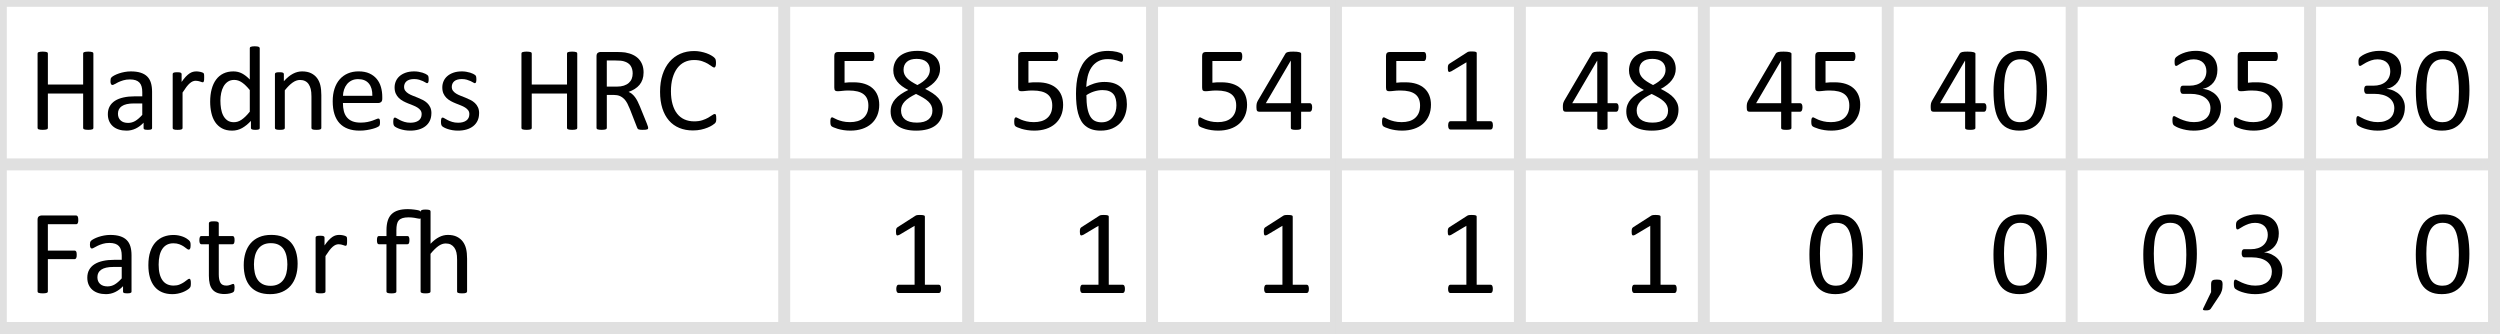 <?xml version="1.0" encoding="UTF-8"?>
<svg xmlns="http://www.w3.org/2000/svg" version="1.1" xmlns:xlink="http://www.w3.org/1999/xlink" viewBox="0 0 242.605 32.409">
  <defs>
    <style>
      .cls-1 {
        clip-path: url(#clippath-1);
      }

      .cls-2 {
        clip-rule: evenodd;
      }

      .cls-2, .cls-3 {
        fill: none;
      }

      .cls-3 {
        stroke: #e0e0e0;
        stroke-linecap: square;
        stroke-miterlimit: 10;
      }

      .cls-4 {
        fill: #e0e0e0;
        fill-rule: evenodd;
      }

      .cls-5 {
        clip-path: url(#clippath);
      }
    </style>
    <clipPath id="clippath">
      <polygon class="cls-2" points=".661 .661 242.605 .661 242.605 32.409 .661 32.409 .661 .661 .661 .661"/>
    </clipPath>
    <clipPath id="clippath-1">
      <polygon class="cls-2" points="0 0 242.605 0 242.605 32.409 0 32.409 0 0 0 0"/>
    </clipPath>
  </defs>
  <!-- Generator: Adobe Illustrator 28.7.4, SVG Export Plug-In . SVG Version: 1.2.0 Build 166)  -->
  <g>
    <g id="Layer_1">
      <g>
        <g class="cls-5">
          <g>
            <path d="M9.062,12.415c0,.031-.008.059-.023.082-.016.023-.043.042-.082.055-.039.014-.09.025-.154.035-.064.009-.143.014-.235.014-.101,0-.182-.005-.244-.014-.062-.01-.112-.021-.151-.035-.039-.013-.066-.032-.082-.055-.016-.023-.023-.05-.023-.082v-3.336h-3.422v3.336c0,.031-.008.059-.023.082-.016.023-.043.042-.082.055-.039.014-.09.025-.154.035-.064.009-.145.014-.241.014-.093,0-.172-.005-.238-.014-.066-.01-.118-.021-.157-.035-.039-.013-.066-.032-.082-.055-.016-.023-.023-.05-.023-.082v-7.22c0-.031.007-.058.023-.082.016-.023.042-.042.082-.055.039-.014.091-.025.157-.035s.146-.015.238-.015c.097,0,.177.005.241.015s.115.021.154.035.066.032.082.055c.015.023.023.05.023.082v3.011h3.422v-3.011c0-.031.007-.058.023-.082.016-.023.042-.042.082-.055.039-.014.089-.025.151-.035s.144-.015.244-.015c.093,0,.171.005.235.015s.115.021.154.035.066.032.082.055c.015.023.023.05.023.082v7.22Z"/>
            <path d="M14.758,12.427c0,.047-.016.082-.046.105-.031.023-.074.041-.128.052s-.134.017-.238.017c-.101,0-.181-.005-.241-.017s-.104-.029-.13-.052c-.027-.023-.041-.058-.041-.105v-.523c-.229.244-.483.434-.764.57-.281.135-.578.203-.892.203-.275,0-.524-.036-.747-.107s-.413-.175-.569-.311-.279-.302-.366-.5c-.087-.198-.13-.422-.13-.674,0-.294.06-.55.18-.767.12-.217.292-.397.517-.541.225-.143.5-.25.825-.322.326-.072.691-.108,1.098-.108h.721v-.407c0-.202-.021-.38-.064-.535-.043-.155-.111-.284-.207-.387-.095-.103-.218-.18-.369-.232-.151-.052-.337-.079-.558-.079-.236,0-.448.028-.636.084-.188.056-.352.118-.494.186s-.259.13-.354.186c-.095.056-.166.084-.212.084-.031,0-.058-.008-.082-.023-.023-.016-.043-.039-.061-.07-.017-.031-.03-.071-.038-.119s-.012-.102-.012-.16c0-.097.007-.173.021-.229s.046-.109.099-.16.143-.11.27-.178c.128-.067.275-.129.442-.186.167-.056.349-.103.546-.139.198-.037.397-.055.599-.055.375,0,.695.042.958.128.264.085.477.21.639.375.163.165.281.369.354.614.073.244.11.529.11.854v3.528ZM13.806,10.038h-.819c-.264,0-.492.022-.686.067-.194.044-.354.11-.482.198-.128.087-.222.192-.282.314s-.09.262-.09.421c0,.271.086.487.258.648.172.161.414.241.724.241.251,0,.485-.064.7-.191.215-.128.441-.324.677-.587v-1.11Z"/>
            <path d="M19.813,7.533c0,.085-.002.157-.006.215s-.011.104-.023.137c-.012.033-.026.058-.043.076-.018.018-.042.026-.073.026-.031,0-.069-.008-.113-.026s-.095-.035-.151-.052c-.056-.018-.119-.034-.188-.049-.07-.016-.146-.023-.227-.023-.097,0-.192.02-.285.058-.093.039-.191.103-.293.192-.103.089-.21.208-.323.354-.112.147-.236.328-.372.541v3.441c0,.031-.008.058-.023.079-.016.021-.041.04-.075.055-.035.016-.083.027-.146.035-.062.007-.142.011-.238.011-.093,0-.17-.004-.232-.011-.062-.008-.111-.02-.148-.035-.037-.015-.062-.034-.076-.055-.014-.021-.02-.047-.02-.079v-5.232c0-.031.005-.057.017-.078.012-.021.035-.041.07-.058.035-.018.08-.029.134-.035s.125-.009.215-.009c.085,0,.156.003.212.009s.1.018.131.035c.031.017.053.037.067.058.014.021.02.047.02.078v.762c.144-.209.278-.38.404-.512.126-.131.245-.235.357-.311.112-.075.224-.128.334-.157.11-.029.222-.043.334-.043.05,0,.107.003.171.009.063.005.13.016.2.032s.133.033.189.052c.056.02.096.039.119.058.023.02.039.038.046.055.008.018.015.04.021.067.005.027.009.067.011.119s.003.123.003.212Z"/>
            <path d="M25.206,12.421c0,.031-.007.058-.021.082s-.037.042-.07.055-.077.024-.131.032c-.054.007-.12.011-.197.011-.082,0-.149-.004-.204-.011-.054-.008-.099-.019-.133-.032-.035-.014-.06-.032-.076-.055s-.023-.05-.023-.082v-.691c-.275.298-.561.531-.857.697s-.621.25-.973.25c-.383,0-.71-.075-.982-.224-.271-.149-.491-.351-.659-.604s-.292-.552-.369-.896c-.078-.343-.116-.704-.116-1.084,0-.45.048-.855.146-1.218.097-.362.24-.671.43-.927.19-.256.425-.453.706-.59.281-.137.605-.206.973-.206.306,0,.586.067.839.2.254.134.505.331.752.59v-3.041c0-.027.007-.053.021-.079.014-.025.04-.044.079-.058.039-.013.088-.025.148-.035s.137-.015.229-.015c.097,0,.176.005.238.015s.11.021.145.035c.035.014.061.033.079.058.018.025.026.052.026.079v7.743ZM24.241,8.742c-.259-.322-.51-.567-.752-.735-.242-.168-.495-.253-.758-.253-.244,0-.452.058-.622.174-.17.117-.309.27-.415.459-.107.19-.184.405-.232.645-.049.241-.073.485-.073.733,0,.263.021.521.061.773s.111.476.212.671.234.353.401.471c.167.119.376.178.627.178.128,0,.251-.018.369-.053.118-.035.239-.093.363-.174.124-.081.253-.187.389-.317.135-.129.279-.29.43-.479v-2.093Z"/>
            <path d="M31.183,12.421c0,.031-.008.058-.023.079-.016.021-.041.04-.076.055-.035.016-.083.027-.146.035-.062.007-.139.011-.232.011-.097,0-.176-.004-.238-.011-.062-.008-.11-.02-.146-.035-.035-.015-.06-.034-.076-.055-.015-.021-.023-.047-.023-.079v-3.063c0-.298-.023-.539-.07-.721s-.114-.339-.203-.471c-.089-.132-.205-.233-.346-.303-.142-.069-.305-.104-.491-.104-.24,0-.48.085-.72.256-.24.17-.492.42-.755.75v3.656c0,.031-.008.058-.023.079-.016.021-.041.04-.075.055-.035.016-.083.027-.146.035-.062.007-.142.011-.238.011-.093,0-.17-.004-.232-.011-.062-.008-.111-.02-.148-.035-.037-.015-.062-.034-.076-.055-.014-.021-.02-.047-.02-.079v-5.232c0-.031.005-.057.017-.078.012-.021.035-.041.07-.058.035-.018.08-.029.134-.035s.125-.009.215-.009c.085,0,.156.003.212.009s.1.018.131.035c.031.017.053.037.067.058.014.021.02.047.02.078v.692c.294-.329.588-.57.88-.724s.588-.229.886-.229c.349,0,.642.059.88.177.238.118.431.276.578.474.147.198.253.429.317.695s.096.584.096.956v3.191Z"/>
            <path d="M37.097,9.579c0,.151-.038.258-.114.322-.076.064-.163.096-.26.096h-3.444c0,.291.029.552.088.785.058.232.155.432.292.599.136.167.313.295.531.384.218.089.485.134.8.134.249,0,.471-.021.666-.061.194-.041.363-.086.505-.137s.259-.096.35-.137c.092-.041.161-.061.208-.061.027,0,.051.007.073.021s.038.034.05.061c.012.027.021.065.026.113s.009.107.009.177c0,.05-.002.094-.006.131-.004.037-.009.07-.015.099-.006.029-.016.055-.029.078-.014.023-.031.046-.053.067-.021.021-.084.056-.188.104-.104.049-.24.096-.407.143s-.359.088-.578.125-.452.055-.7.055c-.43,0-.807-.06-1.13-.18-.324-.12-.596-.298-.816-.535s-.387-.533-.5-.89c-.113-.356-.168-.771-.168-1.244,0-.45.058-.854.174-1.212s.284-.663.502-.913.483-.442.793-.576c.31-.133.657-.2,1.04-.2.411,0,.76.066,1.049.197.289.132.525.309.711.532.186.223.323.484.41.785.087.3.131.621.131.962v.175ZM36.133,9.294c.011-.503-.101-.899-.336-1.186-.236-.287-.585-.43-1.049-.43-.238,0-.446.045-.625.134-.179.089-.329.208-.45.355-.121.147-.214.318-.28.514-.066.196-.104.4-.111.613h2.853Z"/>
            <path d="M41.862,10.997c0,.267-.049.505-.148.715-.099.209-.239.386-.421.529-.182.144-.399.252-.65.326-.252.074-.529.11-.831.11-.186,0-.363-.015-.532-.043-.168-.029-.319-.066-.453-.11-.133-.044-.247-.091-.34-.14-.093-.048-.161-.092-.203-.131-.043-.039-.074-.093-.093-.163-.019-.07-.029-.165-.029-.285,0-.073.004-.135.012-.186.007-.05.017-.091.029-.122.012-.031.028-.053.049-.067.021-.013.045-.02.073-.02.042,0,.105.026.189.079.083.052.186.109.308.171s.267.119.433.171.358.079.575.079c.163,0,.31-.018.441-.052.132-.035.246-.086.343-.154s.171-.154.224-.259c.052-.104.079-.229.079-.372,0-.147-.038-.271-.113-.372-.076-.101-.175-.189-.299-.267s-.263-.146-.418-.207c-.155-.06-.314-.123-.479-.189-.165-.066-.326-.14-.482-.224s-.297-.185-.421-.305-.224-.264-.299-.43c-.076-.167-.113-.366-.113-.599,0-.205.04-.402.119-.59.079-.188.198-.353.357-.494s.357-.255.596-.34c.238-.085.516-.128.833-.128.14,0,.279.011.418.035.14.023.265.052.378.087.112.035.208.072.288.113.079.041.139.077.18.107.041.031.068.058.082.082.014.023.023.049.029.078.006.029.012.065.018.108.006.042.009.095.009.157,0,.066-.003.123-.009.171-.006.049-.016.088-.029.119-.014.031-.03.054-.049.067-.02.014-.041.021-.064.021-.035,0-.085-.021-.151-.064-.066-.042-.151-.088-.255-.137-.104-.048-.228-.094-.369-.136-.141-.043-.303-.064-.485-.064-.163,0-.306.018-.43.055-.124.037-.226.089-.305.157-.079.068-.139.148-.18.241-.041.093-.061.194-.061.302,0,.151.039.278.116.381.077.103.178.193.302.271s.266.147.424.209.32.126.485.192c.165.066.328.14.488.221.161.081.303.18.427.296.124.116.224.256.299.418.076.163.113.356.113.582Z"/>
            <path d="M46.491,10.997c0,.267-.049.505-.148.715-.099.209-.239.386-.421.529-.182.144-.399.252-.65.326-.252.074-.529.11-.831.11-.186,0-.363-.015-.532-.043-.168-.029-.319-.066-.453-.11-.133-.044-.247-.091-.34-.14-.093-.048-.161-.092-.203-.131-.043-.039-.074-.093-.093-.163-.019-.07-.029-.165-.029-.285,0-.073.004-.135.012-.186.007-.05.017-.091.029-.122.012-.031.028-.053.049-.067.021-.013.045-.02.073-.02.042,0,.105.026.189.079.083.052.186.109.308.171s.267.119.433.171.358.079.575.079c.163,0,.31-.018.441-.052.132-.035.246-.086.343-.154s.171-.154.224-.259c.052-.104.079-.229.079-.372,0-.147-.038-.271-.113-.372-.076-.101-.175-.189-.299-.267s-.263-.146-.418-.207c-.155-.06-.314-.123-.479-.189-.165-.066-.326-.14-.482-.224s-.297-.185-.421-.305-.224-.264-.299-.43c-.076-.167-.113-.366-.113-.599,0-.205.04-.402.119-.59.079-.188.198-.353.357-.494s.357-.255.596-.34c.238-.085.516-.128.833-.128.14,0,.279.011.418.035.14.023.265.052.378.087.112.035.208.072.288.113.079.041.139.077.18.107.041.031.068.058.082.082.014.023.023.049.029.078.006.029.012.065.018.108.006.042.009.095.009.157,0,.066-.003.123-.009.171-.006.049-.016.088-.029.119-.014.031-.03.054-.049.067-.02.014-.041.021-.064.021-.035,0-.085-.021-.151-.064-.066-.042-.151-.088-.255-.137-.104-.048-.228-.094-.369-.136-.141-.043-.303-.064-.485-.064-.163,0-.306.018-.43.055-.124.037-.226.089-.305.157-.079.068-.139.148-.18.241-.041.093-.061.194-.061.302,0,.151.039.278.116.381.077.103.178.193.302.271s.266.147.424.209.32.126.485.192c.165.066.328.14.488.221.161.081.303.18.427.296.124.116.224.256.299.418.076.163.113.356.113.582Z"/>
            <path d="M56.018,12.415c0,.031-.008.059-.023.082-.016.023-.043.042-.082.055-.039.014-.09.025-.154.035-.064.009-.143.014-.235.014-.101,0-.182-.005-.244-.014-.062-.01-.112-.021-.151-.035-.039-.013-.066-.032-.082-.055-.016-.023-.023-.05-.023-.082v-3.336h-3.422v3.336c0,.031-.008.059-.023.082-.016.023-.043.042-.082.055-.039.014-.09.025-.154.035-.064.009-.145.014-.241.014-.093,0-.172-.005-.238-.014-.066-.01-.118-.021-.157-.035-.039-.013-.066-.032-.082-.055-.016-.023-.023-.05-.023-.082v-7.22c0-.031.007-.058.023-.082.016-.023.042-.042.082-.055.039-.014.091-.025.157-.035s.146-.015.238-.015c.097,0,.177.005.241.015s.115.021.154.035.066.032.082.055c.015.023.023.05.023.082v3.011h3.422v-3.011c0-.031.007-.058.023-.082.016-.023.042-.042.082-.055.039-.014.089-.025.151-.035s.144-.015.244-.015c.093,0,.171.005.235.015s.115.021.154.035.066.032.082.055c.015.023.023.05.023.082v7.22Z"/>
            <path d="M62.9,12.415c0,.031-.006.059-.017.082-.012.023-.037.043-.076.058-.039.016-.093.027-.163.035-.07.007-.163.011-.279.011-.101,0-.183-.004-.247-.011-.064-.008-.115-.021-.154-.038-.039-.017-.069-.042-.09-.073-.021-.031-.04-.069-.055-.116l-.691-1.773c-.081-.201-.166-.387-.252-.555-.087-.168-.191-.314-.311-.436s-.261-.217-.424-.285c-.163-.068-.358-.102-.586-.102h-.668v3.203c0,.031-.009.059-.026.082-.018.023-.045.042-.082.055-.037.014-.087.025-.151.035-.064.009-.145.014-.241.014s-.177-.005-.241-.014c-.064-.01-.115-.021-.154-.035-.039-.013-.066-.032-.082-.055-.016-.023-.023-.05-.023-.082v-6.964c0-.151.04-.257.119-.317.079-.06.164-.09.252-.09h1.598c.19,0,.348.005.474.015s.239.021.34.032c.291.05.547.13.77.238s.41.246.561.413.264.357.34.573c.076.215.113.452.113.712,0,.252-.034.478-.102.677s-.166.376-.293.529c-.128.153-.281.286-.459.398s-.377.208-.599.285c.124.055.236.123.337.207.101.083.194.183.282.299.087.116.169.25.247.401.078.151.155.321.232.511l.674,1.657c.054.14.089.238.104.294.015.056.023.1.023.13ZM61.396,7.131c0-.294-.066-.543-.198-.747-.132-.203-.353-.35-.663-.438-.097-.027-.206-.047-.328-.058-.122-.012-.282-.018-.479-.018h-.843v2.535h.976c.264,0,.491-.032.683-.096.192-.064.352-.153.479-.267s.222-.249.282-.404c.06-.155.09-.323.09-.506Z"/>
            <path d="M69.509,11.503c0,.062-.002.116-.006.163-.004.046-.011.087-.02.122-.01.035-.022.066-.038.093-.015.027-.042.06-.081.099-.039.039-.12.098-.244.177-.124.079-.278.157-.462.232s-.395.14-.633.192-.499.078-.781.078c-.488,0-.929-.081-1.322-.244-.394-.163-.729-.403-1.005-.721s-.49-.71-.639-1.177c-.149-.467-.224-1.004-.224-1.613,0-.624.081-1.18.241-1.668s.386-.902.677-1.241c.291-.339.638-.598,1.043-.776.405-.178.853-.267,1.345-.267.217,0,.428.02.633.061.205.041.395.092.569.154s.329.134.465.215c.135.081.229.148.282.201.052.052.086.092.102.119.016.027.028.059.038.096.01.037.018.081.023.131s.009.11.009.18c0,.078-.004.144-.012.198s-.02.1-.035.137c-.016.037-.034.064-.056.081-.021.018-.047.026-.079.026-.055,0-.13-.038-.228-.113-.097-.076-.223-.159-.376-.25-.154-.091-.341-.174-.561-.25-.22-.076-.484-.113-.791-.113-.335,0-.64.067-.915.2-.274.134-.509.331-.704.59-.195.26-.346.576-.453.95-.107.374-.161.801-.161,1.282,0,.477.051.898.155,1.265.103.366.251.672.444.918s.429.432.709.558.598.189.952.189c.3,0,.562-.037.786-.11.224-.074.415-.156.572-.247.158-.091.287-.173.389-.247.101-.074.181-.111.239-.111.027,0,.051.006.07.018s.035.034.046.067c.012.033.021.079.026.137s.009.132.009.221Z"/>
          </g>
          <g>
            <path d="M85.325,10.148c0,.403-.068.762-.203,1.076-.136.314-.328.578-.575.793-.248.215-.543.379-.886.491s-.723.168-1.142.168c-.232,0-.453-.017-.662-.049-.209-.033-.396-.074-.558-.122s-.296-.096-.401-.143c-.104-.046-.171-.083-.2-.11-.029-.027-.049-.052-.061-.076-.012-.023-.022-.051-.032-.084-.01-.033-.017-.075-.02-.125-.004-.05-.006-.11-.006-.18,0-.066.003-.125.009-.177.006-.053.016-.095.032-.128.016-.033.034-.057.055-.073s.045-.023.073-.023c.039,0,.099.024.18.073.081.048.19.101.328.157.137.057.308.11.511.16.204.05.444.076.724.076.259,0,.498-.031.714-.093s.404-.159.561-.291c.157-.132.28-.297.369-.497.089-.2.134-.443.134-.729,0-.24-.038-.453-.113-.637-.076-.184-.192-.337-.349-.459-.157-.122-.355-.213-.596-.273s-.527-.09-.86-.09c-.236,0-.439.011-.61.035-.171.023-.33.035-.477.035-.108,0-.186-.025-.232-.075s-.07-.147-.07-.291v-3.063c0-.128.03-.223.09-.285.06-.062.146-.093.258-.093h3.329c.031,0,.061.009.09.026.029.018.053.043.072.079.02.035.034.079.044.133.009.055.014.119.014.192,0,.14-.019.248-.056.326s-.089.116-.156.116h-2.688v2.11c.13-.02.264-.031.4-.035.136-.003.294-.006.473-.006.414,0,.776.052,1.086.154s.568.248.775.436c.207.188.364.416.47.683.106.267.16.564.16.889Z"/>
            <path d="M91.494,10.637c0,.326-.058.615-.174.869s-.284.468-.503.643-.489.306-.811.395c-.321.089-.689.134-1.104.134-.388,0-.734-.041-1.04-.122-.306-.081-.566-.201-.779-.36-.213-.159-.375-.354-.488-.587-.112-.233-.168-.498-.168-.796,0-.236.039-.454.116-.651.077-.198.188-.38.334-.546.145-.167.324-.323.538-.468.213-.146.453-.284.72-.416-.232-.12-.438-.247-.616-.38-.178-.134-.33-.279-.453-.436-.124-.157-.218-.325-.282-.503-.063-.178-.096-.372-.096-.582,0-.263.047-.51.143-.741.095-.23.238-.431.43-.602.192-.17.436-.305.732-.404.296-.099.642-.148,1.037-.148.38,0,.708.045.985.137.277.091.505.215.686.372.18.157.313.342.398.555.085.213.128.442.128.686,0,.197-.032.387-.096.569-.064.183-.158.355-.282.518s-.276.315-.456.457c-.18.141-.387.274-.619.398.275.136.52.275.735.418.215.144.395.297.54.462.146.165.256.339.331.523.076.184.114.387.114.607ZM90.483,10.742c0-.178-.033-.34-.099-.485-.066-.146-.166-.281-.299-.407s-.3-.248-.5-.366c-.2-.118-.431-.241-.694-.369-.244.12-.458.24-.642.36s-.335.244-.453.372-.208.263-.267.404c-.061.141-.09.297-.09.468,0,.376.129.667.386.872.258.206.642.308,1.153.308.496,0,.871-.104,1.125-.311.253-.208.38-.489.38-.846ZM90.238,6.777c0-.163-.028-.31-.084-.442-.056-.131-.139-.244-.247-.337-.108-.093-.243-.164-.404-.212-.161-.048-.344-.073-.549-.073-.418,0-.735.095-.95.285-.215.19-.322.45-.322.779,0,.151.026.292.078.421.053.13.134.253.244.369s.25.23.418.34.369.226.602.346c.391-.201.691-.424.9-.668.209-.244.313-.514.313-.808Z"/>
          </g>
          <g>
            <path d="M103.169,10.148c0,.403-.068.762-.203,1.076-.136.314-.328.578-.575.793-.248.215-.543.379-.886.491s-.723.168-1.142.168c-.232,0-.453-.017-.662-.049-.209-.033-.396-.074-.558-.122s-.296-.096-.401-.143c-.104-.046-.171-.083-.2-.11-.029-.027-.049-.052-.061-.076-.012-.023-.022-.051-.032-.084-.01-.033-.017-.075-.02-.125-.004-.05-.006-.11-.006-.18,0-.066.003-.125.009-.177.006-.053.016-.095.032-.128.016-.033.034-.057.055-.073s.045-.023.073-.023c.039,0,.099.024.18.073.081.048.19.101.328.157.137.057.308.11.511.16.204.05.444.076.724.076.259,0,.498-.031.714-.093s.404-.159.561-.291c.157-.132.28-.297.369-.497.089-.2.134-.443.134-.729,0-.24-.038-.453-.113-.637-.076-.184-.192-.337-.349-.459-.157-.122-.355-.213-.596-.273s-.527-.09-.86-.09c-.236,0-.439.011-.61.035-.171.023-.33.035-.477.035-.108,0-.186-.025-.232-.075s-.07-.147-.07-.291v-3.063c0-.128.03-.223.09-.285.06-.062.146-.093.258-.093h3.329c.031,0,.061.009.09.026.029.018.053.043.072.079.02.035.034.079.044.133.009.055.014.119.014.192,0,.14-.019.248-.056.326s-.089.116-.156.116h-2.688v2.11c.13-.02.264-.031.4-.035.136-.003.294-.006.473-.006.414,0,.776.052,1.086.154s.568.248.775.436c.207.188.364.416.47.683.106.267.16.564.16.889Z"/>
            <path d="M109.355,10.131c0,.329-.05.648-.151.956-.101.308-.256.58-.465.814s-.475.422-.796.564c-.322.141-.701.212-1.139.212-.314,0-.591-.039-.831-.116s-.449-.188-.627-.332c-.178-.143-.326-.319-.444-.529s-.213-.448-.285-.715c-.072-.268-.123-.56-.154-.878-.031-.318-.046-.659-.046-1.023,0-.322.018-.647.052-.977.035-.329.097-.647.186-.953.089-.306.21-.594.363-.863.153-.27.345-.504.575-.704.23-.199.506-.357.828-.474.322-.116.695-.174,1.122-.174.143,0,.289.009.436.026.147.017.283.041.407.069.124.029.229.061.314.096.085.035.141.063.168.084.027.021.047.045.061.07.013.025.024.052.032.082s.014.062.018.099c.004.037.006.083.006.137,0,.07,0,.13-.003.18-.002.051-.01.091-.023.122-.014.031-.031.055-.052.07-.021.016-.049.023-.084.023-.043,0-.101-.014-.174-.041-.074-.027-.163-.057-.268-.09s-.231-.063-.38-.09c-.149-.027-.323-.041-.52-.041-.36,0-.67.074-.93.221-.259.147-.472.345-.636.593s-.287.536-.366.863c-.08.328-.125.669-.137,1.026.101-.058.214-.116.34-.174s.263-.11.413-.157c.149-.046.307-.084.474-.113.167-.029.344-.043.534-.043.407,0,.75.055,1.028.166.279.111.504.264.677.459.172.196.295.426.369.692.074.265.11.553.11.863ZM108.344,10.224c0-.225-.022-.429-.067-.613s-.119-.34-.224-.468-.244-.227-.418-.297c-.174-.069-.389-.104-.645-.104-.143,0-.287.013-.43.038-.144.025-.282.06-.416.104s-.261.097-.383.157-.233.125-.334.195c0,.5.032.918.096,1.256.064.337.157.607.279.811.122.203.274.349.456.436.182.087.395.131.639.131.248,0,.463-.046.645-.139.182-.093.333-.218.453-.375.12-.157.208-.333.264-.529.056-.195.084-.396.084-.602Z"/>
          </g>
          <g>
            <path d="M121.02,10.148c0,.403-.068.762-.203,1.076-.136.314-.328.578-.575.793-.248.215-.543.379-.886.491s-.723.168-1.142.168c-.232,0-.453-.017-.662-.049-.209-.033-.396-.074-.558-.122s-.296-.096-.401-.143c-.104-.046-.171-.083-.2-.11-.029-.027-.049-.052-.061-.076-.012-.023-.022-.051-.032-.084-.01-.033-.017-.075-.02-.125-.004-.05-.006-.11-.006-.18,0-.066.003-.125.009-.177.006-.053.016-.095.032-.128.016-.033.034-.057.055-.073s.045-.023.073-.023c.039,0,.099.024.18.073.081.048.19.101.328.157.137.057.308.11.511.16.204.05.444.076.724.076.259,0,.498-.031.714-.093s.404-.159.561-.291c.157-.132.28-.297.369-.497.089-.2.134-.443.134-.729,0-.24-.038-.453-.113-.637-.076-.184-.192-.337-.349-.459-.157-.122-.355-.213-.596-.273s-.527-.09-.86-.09c-.236,0-.439.011-.61.035-.171.023-.33.035-.477.035-.108,0-.186-.025-.232-.075s-.07-.147-.07-.291v-3.063c0-.128.03-.223.09-.285.06-.062.146-.093.258-.093h3.329c.031,0,.061.009.09.026.029.018.053.043.072.079.02.035.034.079.044.133.009.055.014.119.014.192,0,.14-.019.248-.056.326s-.089.116-.156.116h-2.688v2.11c.13-.02.264-.031.4-.035.136-.003.294-.006.473-.006.414,0,.776.052,1.086.154s.568.248.775.436c.207.188.364.416.47.683.106.267.16.564.16.889Z"/>
            <path d="M127.333,10.428c0,.128-.018.229-.057.302s-.094.11-.164.11h-.848v1.581c0,.031-.008.058-.023.079-.016.021-.045.04-.084.055-.039.016-.092.027-.156.035-.062.007-.145.011-.244.011-.096,0-.176-.004-.24-.011-.064-.008-.115-.02-.152-.035-.037-.015-.064-.034-.078-.055-.014-.021-.021-.047-.021-.079v-1.581h-3.074c-.047,0-.085-.006-.115-.018-.031-.011-.059-.033-.084-.064-.025-.031-.043-.075-.052-.133-.01-.058-.015-.134-.015-.227,0-.073.002-.139.006-.198.004-.058.012-.111.023-.16s.026-.095.045-.14c.02-.044.043-.092.07-.142l2.68-4.569c.02-.031.047-.058.086-.082.037-.023.086-.042.145-.058.059-.015.133-.026.219-.032.088-.006.189-.009.309-.009.131,0,.244.005.34.015.098.01.176.022.234.038s.105.036.137.061.047.055.047.09v4.801h.848c.066,0,.119.034.16.102s.061.171.061.311ZM125.265,5.888h-.01l-2.418,4.127h2.428v-4.127Z"/>
          </g>
          <g>
            <path d="M138.864,10.148c0,.403-.068.762-.204,1.076s-.327.578-.575.793c-.248.215-.543.379-.886.491s-.724.168-1.142.168c-.232,0-.453-.017-.662-.049-.209-.033-.396-.074-.558-.122-.163-.048-.297-.096-.401-.143-.104-.046-.171-.083-.2-.11-.029-.027-.05-.052-.062-.076-.012-.023-.021-.051-.031-.084-.01-.033-.017-.075-.021-.125s-.006-.11-.006-.18c0-.066.003-.125.009-.177.006-.053.017-.095.032-.128.015-.033.033-.057.055-.073s.046-.023.072-.023c.039,0,.1.024.181.073s.19.101.328.157c.138.057.308.11.512.16.203.05.444.076.723.076.26,0,.498-.031.715-.093s.404-.159.561-.291c.157-.132.28-.297.369-.497s.134-.443.134-.729c0-.24-.038-.453-.113-.637-.076-.184-.192-.337-.349-.459-.157-.122-.355-.213-.596-.273s-.526-.09-.86-.09c-.236,0-.439.011-.609.035-.171.023-.329.035-.477.035-.108,0-.186-.025-.232-.075s-.069-.147-.069-.291v-3.063c0-.128.029-.223.09-.285.06-.062.146-.093.259-.093h3.329c.03,0,.061.009.09.026s.053.043.072.079c.02.035.034.079.044.133.01.055.015.119.015.192,0,.14-.019.248-.056.326s-.09.116-.156.116h-2.688v2.11c.131-.02.264-.031.4-.035.136-.003.294-.006.473-.006.414,0,.776.052,1.086.154s.568.248.775.436.363.416.47.683c.106.267.16.564.16.889Z"/>
            <path d="M144.875,12.171c0,.074-.006.136-.018.186-.012.051-.027.091-.046.122-.02.031-.042.054-.067.067-.025.014-.051.021-.078.021h-3.928c-.027,0-.052-.007-.075-.021-.023-.013-.046-.036-.067-.067-.021-.031-.037-.071-.049-.122-.012-.05-.018-.112-.018-.186,0-.069.006-.129.018-.18.012-.05.026-.092.043-.125.018-.033.039-.058.064-.075.025-.018.053-.026.084-.026h1.568v-5.72l-1.452.866c-.073.039-.133.062-.177.07-.045.008-.081,0-.107-.026-.027-.025-.046-.067-.056-.125s-.015-.131-.015-.221c0-.066.003-.122.009-.168.006-.047.015-.085.026-.117.012-.031.028-.058.049-.081.021-.023.05-.046.085-.07l1.731-1.11c.015-.012.034-.021.058-.029.023-.007.053-.015.087-.023.035-.008.076-.013.122-.015.047-.002.104-.003.175-.003.093,0,.17.004.232.012.062.008.11.019.146.032.034.014.058.031.069.053.012.021.018.043.018.066v6.61h1.359c.031,0,.06.009.087.026.027.017.05.042.067.075.017.033.03.075.04.125.01.051.015.111.015.18Z"/>
          </g>
          <g>
            <path d="M157.07,10.428c0,.128-.019.229-.058.302s-.093.11-.163.11h-.848v1.581c0,.031-.008.058-.024.079-.016.021-.044.04-.084.055-.039.016-.092.027-.155.035-.063.007-.146.011-.245.011-.096,0-.176-.004-.239-.011-.064-.008-.115-.02-.152-.035-.038-.015-.064-.034-.078-.055-.014-.021-.021-.047-.021-.079v-1.581h-3.075c-.046,0-.085-.006-.115-.018-.031-.011-.059-.033-.084-.064-.024-.031-.042-.075-.052-.133s-.014-.134-.014-.227c0-.073.002-.139.005-.198.004-.058.012-.111.023-.16s.026-.095.046-.14c.02-.044.042-.092.069-.142l2.68-4.569c.02-.031.048-.058.086-.082.037-.023.086-.042.146-.058.059-.015.132-.026.219-.032s.189-.009.308-.009c.131,0,.244.005.341.015s.175.022.234.038c.059.016.104.036.136.061.032.025.048.055.048.09v4.801h.848c.066,0,.119.034.16.102s.061.171.061.311ZM155.001,5.888h-.011l-2.417,4.127h2.428v-4.127Z"/>
            <path d="M162.884,10.637c0,.326-.059.615-.175.869s-.283.468-.502.643-.489.306-.811.395c-.322.089-.689.134-1.104.134-.387,0-.733-.041-1.04-.122-.306-.081-.565-.201-.778-.36-.213-.159-.376-.354-.488-.587-.112-.233-.168-.498-.168-.796,0-.236.038-.454.116-.651.077-.198.188-.38.334-.546s.324-.323.537-.468c.213-.146.453-.284.721-.416-.232-.12-.438-.247-.616-.38-.178-.134-.329-.279-.453-.436-.124-.157-.218-.325-.281-.503-.064-.178-.096-.372-.096-.582,0-.263.047-.51.142-.741.095-.23.238-.431.431-.602.191-.17.436-.305.731-.404.297-.099.643-.148,1.037-.148.38,0,.708.045.985.137.276.091.505.215.686.372.18.157.312.342.397.555.085.213.128.442.128.686,0,.197-.032.387-.096.569-.064.183-.158.355-.282.518s-.275.315-.456.457c-.18.141-.386.274-.618.398.274.136.52.275.734.418.215.144.396.297.541.462.145.165.255.339.331.523.075.184.113.387.113.607ZM161.873,10.742c0-.178-.033-.34-.1-.485-.065-.146-.165-.281-.299-.407s-.3-.248-.5-.366c-.199-.118-.431-.241-.694-.369-.243.12-.458.24-.642.36s-.335.244-.453.372-.207.263-.268.404c-.06.141-.09.297-.09.468,0,.376.129.667.387.872.257.206.642.308,1.153.308.495,0,.87-.104,1.124-.311s.381-.489.381-.846ZM161.629,6.777c0-.163-.028-.31-.085-.442-.056-.131-.138-.244-.246-.337-.109-.093-.243-.164-.404-.212-.161-.048-.344-.073-.549-.073-.419,0-.735.095-.95.285s-.322.45-.322.779c0,.151.026.292.078.421.053.13.134.253.244.369s.25.23.418.34c.169.11.369.226.602.346.392-.201.691-.424.9-.668.21-.244.314-.514.314-.808Z"/>
          </g>
          <g>
            <path d="M174.913,10.428c0,.128-.019.229-.058.302s-.093.11-.163.11h-.848v1.581c0,.031-.008.058-.024.079-.016.021-.044.04-.084.055-.039.016-.092.027-.155.035-.063.007-.146.011-.245.011-.096,0-.176-.004-.239-.011-.064-.008-.115-.02-.152-.035-.038-.015-.064-.034-.078-.055-.014-.021-.021-.047-.021-.079v-1.581h-3.075c-.046,0-.085-.006-.115-.018-.031-.011-.059-.033-.084-.064-.024-.031-.042-.075-.052-.133s-.014-.134-.014-.227c0-.073.002-.139.005-.198.004-.058.012-.111.023-.16s.026-.095.046-.14c.02-.044.042-.092.069-.142l2.68-4.569c.02-.031.048-.058.086-.082.037-.023.086-.042.146-.058.059-.015.132-.026.219-.032s.189-.009.308-.009c.131,0,.244.005.341.015s.175.022.234.038c.059.016.104.036.136.061.032.025.048.055.048.09v4.801h.848c.066,0,.119.034.16.102s.061.171.061.311ZM172.845,5.888h-.011l-2.417,4.127h2.428v-4.127Z"/>
            <path d="M180.519,10.148c0,.403-.068.762-.204,1.076s-.327.578-.575.793c-.248.215-.543.379-.886.491s-.724.168-1.142.168c-.232,0-.453-.017-.662-.049-.209-.033-.396-.074-.558-.122-.163-.048-.297-.096-.401-.143-.104-.046-.171-.083-.2-.11-.029-.027-.05-.052-.062-.076-.012-.023-.021-.051-.031-.084-.01-.033-.017-.075-.021-.125s-.006-.11-.006-.18c0-.066.003-.125.009-.177.006-.053.017-.095.032-.128.015-.033.033-.057.055-.073s.046-.023.072-.023c.039,0,.1.024.181.073s.19.101.328.157c.138.057.308.11.512.16.203.05.444.076.723.076.26,0,.498-.031.715-.093s.404-.159.561-.291c.157-.132.28-.297.369-.497s.134-.443.134-.729c0-.24-.038-.453-.113-.637-.076-.184-.192-.337-.349-.459-.157-.122-.355-.213-.596-.273s-.526-.09-.86-.09c-.236,0-.439.011-.609.035-.171.023-.329.035-.477.035-.108,0-.186-.025-.232-.075s-.069-.147-.069-.291v-3.063c0-.128.029-.223.09-.285.06-.062.146-.093.259-.093h3.329c.03,0,.061.009.09.026s.053.043.072.079c.02.035.034.079.044.133.01.055.015.119.015.192,0,.14-.019.248-.056.326s-.09.116-.156.116h-2.688v2.11c.131-.02.264-.031.4-.035.136-.003.294-.006.473-.006.414,0,.776.052,1.086.154s.568.248.775.436.363.416.47.683c.106.267.16.564.16.889Z"/>
          </g>
          <g>
            <path d="M192.765,10.428c0,.128-.019.229-.058.302s-.093.11-.163.11h-.848v1.581c0,.031-.008.058-.024.079-.016.021-.044.04-.084.055-.039.016-.092.027-.155.035-.063.007-.146.011-.245.011-.096,0-.176-.004-.239-.011-.064-.008-.115-.02-.152-.035-.038-.015-.064-.034-.078-.055-.014-.021-.021-.047-.021-.079v-1.581h-3.075c-.046,0-.085-.006-.115-.018-.031-.011-.059-.033-.084-.064-.024-.031-.042-.075-.052-.133s-.014-.134-.014-.227c0-.073.002-.139.005-.198.004-.058.012-.111.023-.16s.026-.095.046-.14c.02-.044.042-.092.069-.142l2.68-4.569c.02-.031.048-.058.086-.082.037-.023.086-.042.146-.058.059-.015.132-.026.219-.032s.189-.009.308-.009c.131,0,.244.005.341.015s.175.022.234.038c.059.016.104.036.136.061.032.025.048.055.048.09v4.801h.848c.066,0,.119.034.16.102s.061.171.061.311ZM190.696,5.888h-.011l-2.417,4.127h2.428v-4.127Z"/>
            <path d="M198.654,8.788c0,.578-.046,1.104-.137,1.582-.091.477-.242.886-.453,1.229-.211.343-.487.608-.828.796s-.761.282-1.261.282c-.473,0-.87-.084-1.193-.253-.323-.168-.584-.417-.781-.744-.198-.327-.338-.73-.422-1.209-.083-.479-.125-1.028-.125-1.648,0-.574.047-1.1.14-1.578.093-.479.244-.89.453-1.232.209-.343.484-.608.825-.797.341-.188.759-.282,1.255-.282.477,0,.876.084,1.2.253.323.168.584.417.781.744s.338.73.421,1.209c.083.479.125,1.028.125,1.648ZM197.632,8.858c0-.375-.014-.713-.041-1.011-.026-.298-.066-.562-.119-.791-.052-.229-.12-.425-.203-.59-.083-.165-.183-.3-.299-.407s-.249-.184-.398-.232c-.149-.049-.316-.073-.502-.073-.33,0-.597.078-.802.232-.206.155-.367.368-.485.64-.118.271-.198.589-.241.953s-.064.756-.064,1.174c0,.562.029,1.04.088,1.433.058.393.149.714.275.962s.287.428.482.541c.195.113.433.169.712.169.217,0,.407-.035.572-.105.164-.07.306-.169.424-.299s.216-.286.294-.468c.077-.182.139-.384.186-.604.047-.221.078-.46.096-.718s.026-.526.026-.805Z"/>
          </g>
          <g>
            <path d="M215.529,10.416c0,.345-.061.656-.181.933-.12.277-.292.514-.517.712s-.502.35-.831.457-.701.16-1.115.16c-.252,0-.487-.02-.706-.061-.219-.041-.413-.089-.584-.145s-.312-.114-.424-.175c-.112-.06-.184-.104-.212-.13-.029-.027-.052-.055-.067-.082-.016-.027-.029-.06-.041-.099-.011-.039-.02-.086-.025-.142s-.009-.125-.009-.207c0-.14.014-.236.041-.291.028-.054.068-.082.12-.082.035,0,.105.031.211.093s.24.129.405.2c.165.072.357.139.578.201s.466.093.736.093c.263,0,.493-.033.691-.099s.365-.159.501-.279c.135-.12.236-.263.304-.427.067-.165.102-.344.102-.538,0-.213-.043-.405-.129-.575-.087-.17-.213-.318-.378-.442-.167-.124-.37-.219-.612-.285s-.518-.099-.825-.099h-.738c-.032,0-.063-.007-.093-.02-.03-.014-.057-.036-.078-.067-.022-.031-.04-.072-.054-.122-.015-.05-.021-.116-.021-.198,0-.074.006-.135.018-.183s.028-.087.05-.116c.021-.029.045-.05.072-.064s.058-.021.093-.021h.656c.256,0,.485-.033.688-.099.204-.066.376-.161.518-.285s.25-.272.325-.444c.075-.173.113-.365.113-.579,0-.155-.025-.303-.075-.445-.051-.141-.126-.265-.227-.369s-.229-.187-.387-.247-.338-.09-.543-.09c-.225,0-.431.034-.619.102-.188.068-.355.141-.502.218-.147.078-.27.15-.366.218s-.165.102-.203.102c-.027,0-.052-.005-.073-.015-.021-.009-.039-.029-.052-.058-.014-.029-.023-.069-.029-.122-.006-.052-.009-.121-.009-.206,0-.058.002-.109.006-.154.004-.044.012-.083.023-.116.012-.033.024-.063.04-.09.016-.027.042-.059.079-.096.036-.037.111-.09.224-.16s.25-.139.415-.207.354-.125.569-.171.446-.07.694-.07c.349,0,.654.044.918.134s.483.215.659.378c.177.163.309.357.396.584.087.227.131.478.131.753,0,.236-.031.457-.093.66-.062.204-.153.384-.273.541-.12.157-.268.291-.441.401-.175.11-.376.187-.604.229v.012c.26.027.497.092.712.195s.399.231.555.387c.155.155.276.336.363.543.087.207.131.429.131.666Z"/>
            <path d="M221.511,10.148c0,.403-.068.762-.204,1.076s-.327.578-.575.793c-.248.215-.543.379-.886.491s-.724.168-1.142.168c-.232,0-.453-.017-.662-.049-.209-.033-.396-.074-.558-.122-.163-.048-.297-.096-.401-.143-.104-.046-.171-.083-.2-.11-.029-.027-.05-.052-.062-.076-.012-.023-.021-.051-.031-.084-.01-.033-.017-.075-.021-.125s-.006-.11-.006-.18c0-.066.003-.125.009-.177.006-.053.017-.095.032-.128.015-.033.033-.057.055-.073s.046-.023.072-.023c.039,0,.1.024.181.073s.19.101.328.157c.138.057.308.11.512.16.203.05.444.076.723.076.26,0,.498-.031.715-.093s.404-.159.561-.291c.157-.132.28-.297.369-.497s.134-.443.134-.729c0-.24-.038-.453-.113-.637-.076-.184-.192-.337-.349-.459-.157-.122-.355-.213-.596-.273s-.526-.09-.86-.09c-.236,0-.439.011-.609.035-.171.023-.329.035-.477.035-.108,0-.186-.025-.232-.075s-.069-.147-.069-.291v-3.063c0-.128.029-.223.09-.285.06-.062.146-.093.259-.093h3.329c.03,0,.061.009.09.026s.053.043.072.079c.02.035.034.079.044.133.01.055.015.119.015.192,0,.14-.019.248-.056.326s-.09.116-.156.116h-2.688v2.11c.131-.02.264-.031.4-.035.136-.003.294-.006.473-.006.414,0,.776.052,1.086.154s.568.248.775.436.363.416.47.683c.106.267.16.564.16.889Z"/>
          </g>
          <g>
            <path d="M233.372,10.416c0,.345-.061.656-.181.933-.12.277-.292.514-.517.712s-.502.35-.831.457-.701.16-1.115.16c-.252,0-.487-.02-.706-.061-.219-.041-.413-.089-.584-.145s-.312-.114-.424-.175c-.112-.06-.184-.104-.212-.13-.029-.027-.052-.055-.067-.082-.016-.027-.029-.06-.041-.099-.011-.039-.02-.086-.025-.142s-.009-.125-.009-.207c0-.14.014-.236.041-.291.028-.054.068-.082.12-.082.035,0,.105.031.211.093s.24.129.405.2c.165.072.357.139.578.201s.466.093.736.093c.263,0,.493-.033.691-.099s.365-.159.501-.279c.135-.12.236-.263.304-.427.067-.165.102-.344.102-.538,0-.213-.043-.405-.129-.575-.087-.17-.213-.318-.378-.442-.167-.124-.37-.219-.612-.285s-.518-.099-.825-.099h-.738c-.032,0-.063-.007-.093-.02-.03-.014-.057-.036-.078-.067-.022-.031-.04-.072-.054-.122-.015-.05-.021-.116-.021-.198,0-.074.006-.135.018-.183s.028-.087.05-.116c.021-.029.045-.05.072-.064s.058-.021.093-.021h.656c.256,0,.485-.033.688-.099.204-.066.376-.161.518-.285s.25-.272.325-.444c.075-.173.113-.365.113-.579,0-.155-.025-.303-.075-.445-.051-.141-.126-.265-.227-.369s-.229-.187-.387-.247-.338-.09-.543-.09c-.225,0-.431.034-.619.102-.188.068-.355.141-.502.218-.147.078-.27.15-.366.218s-.165.102-.203.102c-.027,0-.052-.005-.073-.015-.021-.009-.039-.029-.052-.058-.014-.029-.023-.069-.029-.122-.006-.052-.009-.121-.009-.206,0-.058.002-.109.006-.154.004-.044.012-.083.023-.116.012-.033.024-.063.04-.09.016-.027.042-.059.079-.096.036-.037.111-.09.224-.16s.25-.139.415-.207.354-.125.569-.171.446-.07.694-.07c.349,0,.654.044.918.134s.483.215.659.378c.177.163.309.357.396.584.087.227.131.478.131.753,0,.236-.031.457-.093.66-.062.204-.153.384-.273.541-.12.157-.268.291-.441.401-.175.11-.376.187-.604.229v.012c.26.027.497.092.712.195s.399.231.555.387c.155.155.276.336.363.543.087.207.131.429.131.666Z"/>
            <path d="M239.639,8.788c0,.578-.046,1.104-.137,1.582-.091.477-.242.886-.453,1.229-.211.343-.487.608-.828.796s-.761.282-1.261.282c-.473,0-.87-.084-1.193-.253-.323-.168-.584-.417-.781-.744-.198-.327-.338-.73-.422-1.209-.083-.479-.125-1.028-.125-1.648,0-.574.047-1.1.14-1.578.093-.479.244-.89.453-1.232.209-.343.484-.608.825-.797.341-.188.759-.282,1.255-.282.477,0,.876.084,1.2.253.323.168.584.417.781.744s.338.73.421,1.209c.083.479.125,1.028.125,1.648ZM238.616,8.858c0-.375-.014-.713-.041-1.011-.026-.298-.066-.562-.119-.791-.052-.229-.12-.425-.203-.59-.083-.165-.183-.3-.299-.407s-.249-.184-.398-.232c-.149-.049-.316-.073-.502-.073-.33,0-.597.078-.802.232-.206.155-.367.368-.485.64-.118.271-.198.589-.241.953s-.064.756-.064,1.174c0,.562.029,1.04.088,1.433.058.393.149.714.275.962s.287.428.482.541c.195.113.433.169.712.169.217,0,.407-.035.572-.105.164-.07.306-.169.424-.299s.216-.286.294-.468c.077-.182.139-.384.186-.604.047-.221.078-.46.096-.718s.026-.526.026-.805Z"/>
          </g>
          <g>
            <path d="M7.598,21.342c0,.073-.004.138-.012.191-.008.055-.021.098-.041.131-.02.033-.042.058-.067.072-.025.016-.051.023-.079.023h-2.754v2.558h2.603c.027,0,.053.007.079.021.025.014.047.036.066.067.02.031.033.072.041.125.007.052.011.119.011.2,0,.074-.004.137-.011.189-.008.052-.021.095-.041.128-.019.032-.042.058-.066.075-.025.018-.052.026-.079.026h-2.603v3.133c0,.027-.008.054-.023.079-.016.024-.043.044-.082.058s-.089.025-.151.035c-.062.01-.144.015-.244.015-.093,0-.172-.005-.238-.015s-.118-.021-.157-.035c-.039-.014-.066-.033-.082-.058-.016-.025-.023-.052-.023-.079v-6.964c0-.151.04-.257.119-.317.079-.06.164-.09.252-.09h3.381c.027,0,.053.008.079.023.025.016.047.041.067.075.019.035.033.081.041.137.008.057.012.121.012.195Z"/>
            <path d="M12.764,28.294c0,.047-.016.081-.046.104-.031.023-.074.041-.128.053s-.134.018-.238.018c-.101,0-.181-.006-.241-.018s-.104-.029-.13-.053c-.027-.023-.041-.058-.041-.104v-.523c-.229.244-.483.435-.764.57-.281.136-.578.203-.892.203-.275,0-.524-.036-.747-.107s-.413-.176-.569-.311c-.157-.136-.279-.303-.366-.5-.087-.198-.13-.423-.13-.675,0-.294.06-.55.18-.768.12-.217.292-.396.517-.54.225-.144.5-.251.825-.323.326-.071.691-.107,1.098-.107h.721v-.407c0-.201-.021-.379-.064-.534-.043-.155-.111-.284-.207-.387-.095-.103-.218-.181-.369-.232-.151-.053-.337-.079-.558-.079-.236,0-.448.028-.636.085-.188.056-.352.118-.494.186-.142.068-.259.13-.354.187-.095.056-.166.084-.212.084-.031,0-.058-.008-.082-.023-.023-.016-.043-.038-.061-.069-.017-.031-.03-.071-.038-.119-.008-.049-.012-.102-.012-.16,0-.097.007-.173.021-.229.014-.056.046-.109.099-.16.052-.05.143-.109.27-.177.128-.068.275-.13.442-.187.167-.056.349-.103.546-.14.198-.036.397-.055.599-.055.375,0,.695.043.958.128.264.085.477.21.639.375.163.164.281.369.354.613.073.244.11.528.11.854v3.528ZM11.812,25.906h-.819c-.264,0-.492.021-.686.066-.194.045-.354.11-.482.197-.128.088-.222.192-.282.314s-.09.263-.09.421c0,.271.086.488.258.648.172.161.414.241.724.241.251,0,.485-.063.7-.191.215-.128.441-.324.677-.587v-1.11Z"/>
            <path d="M18.522,27.493c0,.065-.002.123-.006.171-.004.049-.011.09-.02.122-.01.033-.021.062-.035.088-.014.024-.044.062-.093.11-.049.048-.131.108-.247.18-.116.072-.247.136-.392.192-.146.056-.303.102-.474.137-.17.034-.347.052-.529.052-.375,0-.708-.062-.999-.186s-.534-.306-.729-.544c-.195-.238-.345-.531-.447-.878s-.154-.747-.154-1.2c0-.516.063-.958.189-1.328.125-.37.298-.674.517-.91.219-.236.476-.412.772-.526s.617-.171.961-.171c.167,0,.329.016.485.046.157.031.301.072.433.122.132.051.249.109.352.175.103.066.177.122.224.169.047.046.079.083.096.11.017.027.032.059.043.096s.02.078.023.125c.003.047.005.104.005.175,0,.15-.017.256-.052.316-.035.061-.077.09-.127.09-.058,0-.125-.032-.201-.096s-.171-.135-.288-.212c-.116-.078-.256-.148-.421-.213-.165-.063-.359-.096-.583-.096-.461,0-.814.178-1.061.532s-.369.869-.369,1.543c0,.338.032.633.096.887s.158.466.282.637.276.298.456.381.386.125.619.125c.221,0,.415-.035.581-.104.167-.07.311-.146.433-.229.122-.084.225-.159.308-.228.083-.067.148-.102.195-.102.027,0,.05.008.07.023.019.016.036.042.049.078.013.037.023.084.029.14.006.057.009.123.009.201Z"/>
            <path d="M22.763,27.905c0,.112-.008.202-.023.268-.016.066-.039.114-.07.146-.031.031-.078.061-.14.087-.062.027-.133.05-.212.067-.08.018-.164.031-.253.043-.089.012-.178.018-.267.018-.271,0-.503-.036-.697-.107s-.353-.18-.477-.325-.214-.33-.27-.553-.084-.485-.084-.787v-3.059h-.732c-.058,0-.104-.03-.139-.093-.035-.062-.052-.162-.052-.302,0-.074.005-.136.014-.187.01-.05.022-.092.038-.125.015-.032.036-.056.061-.069.025-.014.053-.021.084-.021h.727v-1.244c0-.027.006-.053.02-.075.014-.023.039-.044.076-.062.037-.018.086-.03.148-.038.062-.007.14-.011.232-.011.097,0,.176.004.238.011.062.008.11.021.146.038.035.018.06.038.075.062.016.022.023.048.023.075v1.244h1.342c.031,0,.058.007.081.021.023.014.043.037.061.069.018.033.03.075.038.125.008.051.012.112.012.187,0,.14-.017.24-.052.302-.035.062-.081.093-.139.093h-1.342v2.919c0,.36.053.633.16.816.106.185.297.276.572.276.089,0,.168-.009.238-.026s.132-.036.186-.055c.054-.02.101-.038.139-.056.039-.018.074-.026.105-.026.019,0,.038.005.055.015.017.01.031.028.041.056.01.026.018.063.026.11.008.046.012.104.012.174Z"/>
            <path d="M28.881,25.615c0,.427-.056.818-.168,1.177s-.28.668-.502.928c-.223.26-.502.462-.837.607s-.723.218-1.165.218c-.43,0-.805-.063-1.124-.191s-.586-.314-.799-.559-.372-.54-.477-.89c-.104-.349-.157-.744-.157-1.186,0-.426.055-.818.166-1.177s.277-.668.5-.928.5-.461.834-.604c.333-.144.722-.215,1.167-.215.43,0,.805.063,1.125.191.319.128.586.314.799.559s.373.54.479.89c.106.349.16.742.16,1.18ZM27.887,25.678c0-.282-.026-.55-.079-.802s-.14-.473-.261-.663c-.121-.189-.286-.34-.493-.45s-.465-.166-.774-.166c-.285,0-.53.051-.736.151-.205.101-.374.243-.507.428-.133.184-.231.401-.296.653s-.097.527-.097.826c0,.286.026.556.079.808s.141.472.264.66c.123.188.288.337.495.447.208.11.465.166.774.166.282,0,.526-.051.733-.151s.377-.242.51-.425c.133-.182.23-.398.293-.65s.094-.529.094-.832Z"/>
            <path d="M33.682,23.4c0,.085-.002.157-.006.215-.004.059-.011.104-.023.137s-.026.059-.043.075c-.018.018-.042.026-.073.026-.031,0-.069-.009-.113-.026-.044-.017-.095-.034-.151-.052s-.119-.034-.188-.05-.146-.023-.227-.023c-.097,0-.192.02-.285.059-.093.039-.191.103-.293.191-.103.09-.21.208-.323.355-.112.146-.236.327-.372.54v3.441c0,.031-.008.058-.023.079-.016.021-.041.039-.075.055-.035.016-.083.027-.146.035s-.142.012-.238.012c-.093,0-.17-.004-.232-.012s-.111-.02-.148-.035c-.037-.016-.062-.034-.076-.055-.014-.021-.02-.048-.02-.079v-5.231c0-.031.005-.058.017-.079.012-.021.035-.04.07-.058s.08-.029.134-.035.125-.009.215-.009c.085,0,.156.003.212.009s.1.018.131.035c.031.018.053.037.067.058.014.021.02.048.02.079v.762c.144-.21.278-.38.404-.512.126-.132.245-.235.357-.312.112-.075.224-.128.334-.157.11-.028.222-.043.334-.043.05,0,.107.003.171.009.063.006.13.017.2.031.07.016.133.033.189.053s.096.039.119.059c.023.02.039.037.046.055s.015.04.021.067c.005.026.009.066.011.119.002.052.003.123.003.212Z"/>
            <path d="M45.32,28.288c0,.031-.008.058-.023.079-.015.021-.042.039-.078.055-.037.016-.086.027-.148.035s-.139.012-.232.012c-.093,0-.17-.004-.232-.012-.062-.008-.112-.02-.151-.035s-.065-.034-.079-.055c-.013-.021-.02-.048-.02-.079v-3.063c0-.298-.021-.538-.064-.721s-.11-.339-.204-.471c-.093-.132-.208-.232-.345-.303-.138-.069-.301-.104-.491-.104-.24,0-.479.085-.717.256-.238.171-.491.421-.758.75v3.656c0,.031-.008.058-.023.079-.016.021-.042.039-.078.055-.037.016-.086.027-.148.035s-.139.012-.232.012c-.093,0-.17-.004-.232-.012s-.111-.02-.148-.035c-.037-.016-.063-.034-.079-.055-.016-.021-.023-.048-.023-.079v-7.098c-.016.012-.032.021-.05.026-.017.006-.038.009-.061.009-.035,0-.102-.011-.2-.032s-.195-.04-.288-.056-.187-.026-.282-.034c-.095-.008-.187-.012-.276-.012-.24,0-.438.024-.593.072-.155.049-.277.123-.366.224-.089.102-.15.23-.183.39-.033.159-.05.345-.05.559v.569h1.075c.031,0,.058.007.081.021.023.014.044.037.061.069.018.033.03.075.038.125.007.051.011.112.011.187,0,.14-.016.24-.049.302-.033.062-.081.093-.142.093h-1.075v4.587c0,.031-.008.058-.023.079-.016.021-.042.039-.079.055s-.086.027-.148.035-.14.012-.232.012c-.093,0-.17-.004-.232-.012s-.111-.02-.148-.035c-.037-.016-.063-.034-.078-.055-.016-.021-.023-.048-.023-.079v-4.587h-.738c-.062,0-.108-.03-.14-.093-.031-.062-.046-.162-.046-.302,0-.074.004-.136.012-.187.008-.05.02-.092.035-.125.016-.032.035-.056.058-.069.023-.014.05-.021.082-.021h.738v-.559c0-.36.041-.67.122-.93s.206-.472.375-.637c.168-.164.382-.286.642-.366.26-.079.569-.119.93-.119.101,0,.206.004.314.012s.212.019.311.032c.099.014.188.027.268.04.079.014.141.027.186.041.045.014.081.03.108.05.027.02.046.044.058.075.003-.039.012-.069.026-.093s.037-.045.07-.064c.033-.019.08-.032.142-.04s.144-.012.244-.012c.093,0,.17.004.232.012s.111.02.148.034c.037.016.062.035.078.059s.023.051.023.081v3.134c.275-.291.551-.507.828-.648s.561-.212.852-.212c.344,0,.636.059.874.177s.431.276.578.475c.147.197.253.429.317.694s.096.586.096.962v3.186Z"/>
          </g>
          <path d="M91.322,28.038c0,.074-.006.136-.017.187-.012.05-.027.091-.047.122-.019.031-.042.053-.066.066-.025.014-.052.021-.079.021h-3.928c-.027,0-.052-.007-.075-.021-.023-.014-.046-.035-.067-.066-.021-.031-.038-.072-.049-.122-.012-.051-.018-.112-.018-.187,0-.069.006-.13.018-.18.011-.051.026-.093.043-.125.018-.033.039-.059.064-.076.025-.018.053-.025.084-.025h1.569v-5.721l-1.453.866c-.074.039-.133.062-.177.069s-.08,0-.107-.025c-.027-.025-.045-.067-.055-.125-.01-.059-.015-.132-.015-.222,0-.065.003-.122.009-.168.006-.047.015-.085.026-.116s.028-.059.049-.082c.021-.022.049-.046.084-.069l1.731-1.11c.016-.012.035-.021.058-.029.023-.008.052-.016.087-.023.035-.007.075-.012.122-.014.046-.002.104-.003.174-.003.093,0,.17.004.232.011.062.008.11.019.145.032s.058.031.07.053.018.043.018.066v6.61h1.359c.031,0,.06.008.087.025.027.018.05.043.067.076.018.032.031.074.041.125.009.05.014.11.014.18Z"/>
          <path d="M109.166,28.038c0,.074-.006.136-.017.187-.012.05-.027.091-.047.122-.019.031-.042.053-.066.066-.025.014-.052.021-.079.021h-3.928c-.027,0-.052-.007-.075-.021-.023-.014-.046-.035-.067-.066-.021-.031-.038-.072-.049-.122-.012-.051-.018-.112-.018-.187,0-.069.006-.13.018-.18.011-.051.026-.093.043-.125.018-.033.039-.059.064-.076.025-.018.053-.025.084-.025h1.569v-5.721l-1.453.866c-.074.039-.133.062-.177.069s-.08,0-.107-.025c-.027-.025-.045-.067-.055-.125-.01-.059-.015-.132-.015-.222,0-.065.003-.122.009-.168.006-.047.015-.085.026-.116s.028-.059.049-.082c.021-.022.049-.046.084-.069l1.731-1.11c.016-.012.035-.021.058-.029.023-.008.052-.016.087-.023.035-.007.075-.012.122-.014.046-.002.104-.003.174-.003.093,0,.17.004.232.011.062.008.11.019.145.032s.058.031.07.053.018.043.018.066v6.61h1.359c.031,0,.06.008.087.025.027.018.05.043.067.076.018.032.031.074.041.125.009.05.014.11.014.18Z"/>
          <path d="M127.018,28.038c0,.074-.006.136-.018.187-.012.05-.027.091-.046.122-.02.031-.042.053-.067.066s-.051.021-.078.021h-3.928c-.027,0-.052-.007-.075-.021s-.046-.035-.067-.066c-.021-.031-.037-.072-.049-.122-.012-.051-.018-.112-.018-.187,0-.069.006-.13.018-.18.012-.051.026-.093.043-.125.018-.033.039-.059.064-.076s.053-.025.084-.025h1.568v-5.721l-1.452.866c-.073.039-.133.062-.177.069-.045.008-.081,0-.107-.025-.027-.025-.046-.067-.056-.125-.01-.059-.015-.132-.015-.222,0-.065.003-.122.009-.168.006-.047.015-.085.026-.116s.028-.059.049-.082c.021-.022.05-.046.085-.069l1.731-1.11c.015-.012.034-.021.058-.029s.053-.016.087-.023c.035-.007.076-.012.122-.014.047-.002.104-.003.175-.003.093,0,.17.004.232.011.062.008.11.019.146.032.034.014.058.031.069.053s.018.043.018.066v6.61h1.359c.031,0,.06.008.087.025s.05.043.067.076c.017.032.03.074.04.125.01.05.015.11.015.18Z"/>
          <path d="M144.869,28.038c0,.074-.006.136-.018.187-.012.05-.027.091-.046.122-.02.031-.042.053-.067.066s-.051.021-.078.021h-3.928c-.027,0-.052-.007-.075-.021s-.046-.035-.067-.066c-.021-.031-.037-.072-.049-.122-.012-.051-.018-.112-.018-.187,0-.069.006-.13.018-.18.012-.051.026-.093.043-.125.018-.033.039-.059.064-.076s.053-.025.084-.025h1.568v-5.721l-1.452.866c-.073.039-.133.062-.177.069-.045.008-.081,0-.107-.025-.027-.025-.046-.067-.056-.125-.01-.059-.015-.132-.015-.222,0-.065.003-.122.009-.168.006-.047.015-.085.026-.116s.028-.059.049-.082c.021-.022.05-.046.085-.069l1.731-1.11c.015-.012.034-.021.058-.029s.053-.016.087-.023c.035-.007.076-.012.122-.014.047-.002.104-.003.175-.003.093,0,.17.004.232.011.062.008.11.019.146.032.034.014.058.031.069.053s.018.043.018.066v6.61h1.359c.031,0,.06.008.087.025s.05.043.067.076c.017.032.03.074.04.125.01.05.015.11.015.18Z"/>
          <path d="M162.713,28.038c0,.074-.006.136-.018.187-.012.05-.027.091-.046.122-.02.031-.042.053-.067.066s-.051.021-.078.021h-3.928c-.027,0-.052-.007-.075-.021s-.046-.035-.067-.066c-.021-.031-.037-.072-.049-.122-.012-.051-.018-.112-.018-.187,0-.069.006-.13.018-.18.012-.051.026-.093.043-.125.018-.033.039-.059.064-.076s.053-.025.084-.025h1.568v-5.721l-1.452.866c-.073.039-.133.062-.177.069-.045.008-.081,0-.107-.025-.027-.025-.046-.067-.056-.125-.01-.059-.015-.132-.015-.222,0-.065.003-.122.009-.168.006-.047.015-.085.026-.116s.028-.059.049-.082c.021-.022.05-.046.085-.069l1.731-1.11c.015-.012.034-.021.058-.029s.053-.016.087-.023c.035-.007.076-.012.122-.014.047-.002.104-.003.175-.003.093,0,.17.004.232.011.062.008.11.019.146.032.034.014.058.031.069.053s.018.043.018.066v6.61h1.359c.031,0,.06.008.087.025s.05.043.067.076c.017.032.03.074.04.125.01.05.015.11.015.18Z"/>
          <path d="M180.789,24.656c0,.577-.046,1.104-.137,1.581s-.242.887-.453,1.229-.487.608-.828.796c-.341.188-.761.282-1.261.282-.473,0-.87-.084-1.193-.253-.323-.168-.584-.416-.781-.744-.198-.327-.338-.73-.422-1.209-.083-.479-.125-1.028-.125-1.648,0-.573.047-1.1.14-1.578s.244-.89.453-1.232.484-.608.825-.796c.341-.188.759-.282,1.255-.282.477,0,.876.084,1.2.253.323.169.584.417.781.744s.338.73.421,1.209.125,1.028.125,1.648ZM179.767,24.725c0-.376-.014-.713-.041-1.012-.026-.298-.066-.562-.119-.79-.052-.229-.12-.426-.203-.59-.083-.165-.183-.301-.299-.407s-.249-.185-.398-.232c-.149-.049-.316-.073-.502-.073-.33,0-.597.078-.802.232-.206.155-.367.369-.485.64-.118.271-.198.59-.241.954s-.064.755-.064,1.174c0,.562.029,1.04.088,1.433.058.394.149.715.275.963s.287.428.482.54.433.169.712.169c.217,0,.407-.035.572-.104.164-.07.306-.17.424-.3s.216-.286.294-.468c.077-.183.139-.384.186-.604s.078-.46.096-.718.026-.526.026-.806Z"/>
          <path d="M198.649,24.656c0,.577-.046,1.104-.137,1.581s-.242.887-.453,1.229-.487.608-.828.796c-.341.188-.761.282-1.261.282-.473,0-.87-.084-1.193-.253-.323-.168-.584-.416-.781-.744-.198-.327-.338-.73-.422-1.209-.083-.479-.125-1.028-.125-1.648,0-.573.047-1.1.14-1.578s.244-.89.453-1.232.484-.608.825-.796c.341-.188.759-.282,1.255-.282.477,0,.876.084,1.2.253.323.169.584.417.781.744s.338.73.421,1.209.125,1.028.125,1.648ZM197.626,24.725c0-.376-.014-.713-.041-1.012-.026-.298-.066-.562-.119-.79-.052-.229-.12-.426-.203-.59-.083-.165-.183-.301-.299-.407s-.249-.185-.398-.232c-.149-.049-.316-.073-.502-.073-.33,0-.597.078-.802.232-.206.155-.367.369-.485.64-.118.271-.198.59-.241.954s-.064.755-.064,1.174c0,.562.029,1.04.088,1.433.058.394.149.715.275.963s.287.428.482.54.433.169.712.169c.217,0,.407-.035.572-.104.164-.07.306-.17.424-.3s.216-.286.294-.468c.077-.183.139-.384.186-.604s.078-.46.096-.718.026-.526.026-.806Z"/>
          <g>
            <path d="M213.188,24.656c0,.577-.046,1.104-.137,1.581s-.242.887-.453,1.229-.487.608-.828.796c-.341.188-.761.282-1.261.282-.473,0-.87-.084-1.193-.253-.323-.168-.584-.416-.781-.744-.198-.327-.338-.73-.422-1.209-.083-.479-.125-1.028-.125-1.648,0-.573.047-1.1.14-1.578s.244-.89.453-1.232.484-.608.825-.796c.341-.188.759-.282,1.255-.282.477,0,.876.084,1.2.253.323.169.584.417.781.744s.338.73.421,1.209.125,1.028.125,1.648ZM212.165,24.725c0-.376-.014-.713-.041-1.012-.026-.298-.066-.562-.119-.79-.052-.229-.12-.426-.203-.59-.083-.165-.183-.301-.299-.407s-.249-.185-.398-.232c-.149-.049-.316-.073-.502-.073-.33,0-.597.078-.802.232-.206.155-.367.369-.485.64-.118.271-.198.59-.241.954s-.064.755-.064,1.174c0,.562.029,1.04.088,1.433.058.394.149.715.275.963s.287.428.482.54.433.169.712.169c.217,0,.407-.035.572-.104.164-.07.306-.17.424-.3s.216-.286.294-.468c.077-.183.139-.384.186-.604s.078-.46.096-.718.026-.526.026-.806Z"/>
            <path d="M215.684,27.603c0,.12-.006.23-.018.331s-.03.196-.058.285-.063.177-.107.265c-.045.087-.1.179-.166.275l-.796,1.198c-.02.026-.041.05-.066.069s-.057.037-.093.053c-.037.015-.08.025-.128.031-.049.006-.109.009-.184.009-.065,0-.121-.003-.165-.009-.045-.006-.077-.016-.096-.028-.02-.014-.03-.032-.032-.056s.005-.051.021-.081l.772-1.599v-.744c0-.104.011-.188.032-.25.021-.062.055-.108.102-.14.046-.031.104-.053.174-.064.07-.011.155-.017.256-.017.097,0,.18.006.25.017.069.012.127.033.171.064.045.031.078.077.1.14.021.062.031.146.031.25Z"/>
            <path d="M221.487,26.283c0,.346-.061.656-.181.934s-.292.515-.517.712c-.225.198-.502.35-.831.456-.329.107-.701.16-1.115.16-.252,0-.487-.021-.706-.061-.219-.041-.413-.09-.584-.146-.171-.057-.312-.114-.424-.175-.112-.06-.184-.104-.212-.131-.029-.026-.052-.054-.067-.081s-.029-.061-.041-.099c-.011-.039-.02-.087-.025-.143-.006-.057-.009-.125-.009-.206,0-.14.014-.236.041-.291.028-.055.068-.081.12-.081.035,0,.105.03.211.093.105.062.24.129.405.2.165.072.357.139.578.201.221.062.466.093.736.093.263,0,.493-.033.691-.099.198-.066.365-.159.501-.279.135-.12.236-.263.304-.428.067-.164.102-.344.102-.537,0-.213-.043-.405-.129-.576-.087-.17-.213-.317-.378-.441-.167-.124-.37-.219-.612-.285-.242-.065-.518-.099-.825-.099h-.738c-.032,0-.063-.007-.093-.021-.03-.014-.057-.035-.078-.066-.022-.031-.04-.072-.054-.122-.015-.051-.021-.116-.021-.198,0-.073.006-.134.018-.183s.028-.087.05-.116c.021-.029.045-.051.072-.064.027-.013.058-.02.093-.02h.656c.256,0,.485-.033.688-.1.204-.065.376-.16.518-.284s.25-.272.325-.445c.075-.172.113-.365.113-.578,0-.155-.025-.304-.075-.444-.051-.142-.126-.265-.227-.369-.101-.105-.229-.188-.387-.247-.157-.061-.338-.091-.543-.091-.225,0-.431.034-.619.102-.188.068-.355.141-.502.219-.147.077-.27.15-.366.218s-.165.102-.203.102c-.027,0-.052-.005-.073-.015s-.039-.029-.052-.058c-.014-.029-.023-.07-.029-.122-.006-.053-.009-.121-.009-.207,0-.058.002-.109.006-.153.004-.045.012-.084.023-.116.012-.033.024-.063.04-.091.016-.026.042-.059.079-.096.036-.037.111-.09.224-.16.112-.069.25-.138.415-.206.165-.067.354-.125.569-.172.215-.046.446-.069.694-.069.349,0,.654.045.918.134s.483.215.659.378c.177.163.309.357.396.584s.131.478.131.753c0,.236-.031.456-.093.66-.062.203-.153.384-.273.54-.12.157-.268.291-.441.401-.175.11-.376.188-.604.229v.012c.26.027.497.092.712.194.215.104.399.232.555.387.155.155.276.337.363.544s.131.429.131.665Z"/>
          </g>
          <path d="M239.633,24.656c0,.577-.046,1.104-.137,1.581s-.242.887-.453,1.229-.487.608-.828.796c-.341.188-.761.282-1.261.282-.473,0-.87-.084-1.193-.253-.323-.168-.584-.416-.781-.744-.198-.327-.338-.73-.422-1.209-.083-.479-.125-1.028-.125-1.648,0-.573.047-1.1.14-1.578s.244-.89.453-1.232.484-.608.825-.796c.341-.188.759-.282,1.255-.282.477,0,.876.084,1.2.253.323.169.584.417.781.744s.338.73.421,1.209.125,1.028.125,1.648ZM238.611,24.725c0-.376-.014-.713-.041-1.012-.026-.298-.066-.562-.119-.79-.052-.229-.12-.426-.203-.59-.083-.165-.183-.301-.299-.407s-.249-.185-.398-.232c-.149-.049-.316-.073-.502-.073-.33,0-.597.078-.802.232-.206.155-.367.369-.485.64-.118.271-.198.59-.241.954s-.064.755-.064,1.174c0,.562.029,1.04.088,1.433.058.394.149.715.275.963s.287.428.482.54.433.169.712.169c.217,0,.407-.035.572-.104.164-.07.306-.17.424-.3s.216-.286.294-.468c.077-.183.139-.384.186-.604s.078-.46.096-.718.026-.526.026-.806Z"/>
        </g>
        <g class="cls-1">
          <line class="cls-3" x2="241.944"/>
          <polyline class="cls-4" points="0 0 0 .661 241.944 .661 241.944 0 0 0"/>
          <line class="cls-3" y1="15.874" x2="241.944" y2="15.874"/>
          <polyline class="cls-4" points="0 15.874 0 16.535 241.944 16.535 241.944 15.874 0 15.874"/>
          <line class="cls-3" y1="31.748" x2="241.944" y2="31.748"/>
          <polyline class="cls-4" points="0 31.748 0 32.409 241.944 32.409 241.944 31.748 0 31.748"/>
          <line class="cls-3" y2="32.409"/>
          <polyline class="cls-4" points="0 0 0 32.409 .661 32.409 .661 0 0 0"/>
          <line class="cls-3" x1="76.021" x2="76.021" y2="32.409"/>
          <polyline class="cls-4" points="76.021 0 76.021 32.409 76.682 32.409 76.682 0 76.021 0"/>
          <line class="cls-3" x1="93.869" x2="93.869" y2="32.409"/>
          <polyline class="cls-4" points="93.869 0 93.869 32.409 94.53 32.409 94.53 0 93.869 0"/>
          <line class="cls-3" x1="111.717" x2="111.717" y2="32.409"/>
          <polyline class="cls-4" points="111.717 0 111.717 32.409 112.378 32.409 112.378 0 111.717 0"/>
          <line class="cls-3" x1="129.565" x2="129.565" y2="32.409"/>
          <polyline class="cls-4" points="129.565 0 129.565 32.409 130.227 32.409 130.227 0 129.565 0"/>
          <line class="cls-3" x1="147.414" x2="147.414" y2="32.409"/>
          <polyline class="cls-4" points="147.414 0 147.414 32.409 148.075 32.409 148.075 0 147.414 0"/>
          <line class="cls-3" x1="165.262" x2="165.262" y2="32.409"/>
          <polyline class="cls-4" points="165.262 0 165.262 32.409 165.923 32.409 165.923 0 165.262 0"/>
          <line class="cls-3" x1="183.11" x2="183.11" y2="32.409"/>
          <polyline class="cls-4" points="183.11 0 183.11 32.409 183.771 32.409 183.771 0 183.11 0"/>
          <line class="cls-3" x1="200.959" x2="200.959" y2="32.409"/>
          <polyline class="cls-4" points="200.959 0 200.959 32.409 201.62 32.409 201.62 0 200.959 0"/>
          <line class="cls-3" x1="224.095" x2="224.095" y2="32.409"/>
          <polyline class="cls-4" points="224.095 0 224.095 32.409 224.756 32.409 224.756 0 224.095 0"/>
          <line class="cls-3" x1="241.944" x2="241.944" y2="32.409"/>
          <polyline class="cls-4" points="241.944 0 241.944 32.409 242.605 32.409 242.605 0 241.944 0"/>
        </g>
      </g>
    </g>
  </g>
</svg>